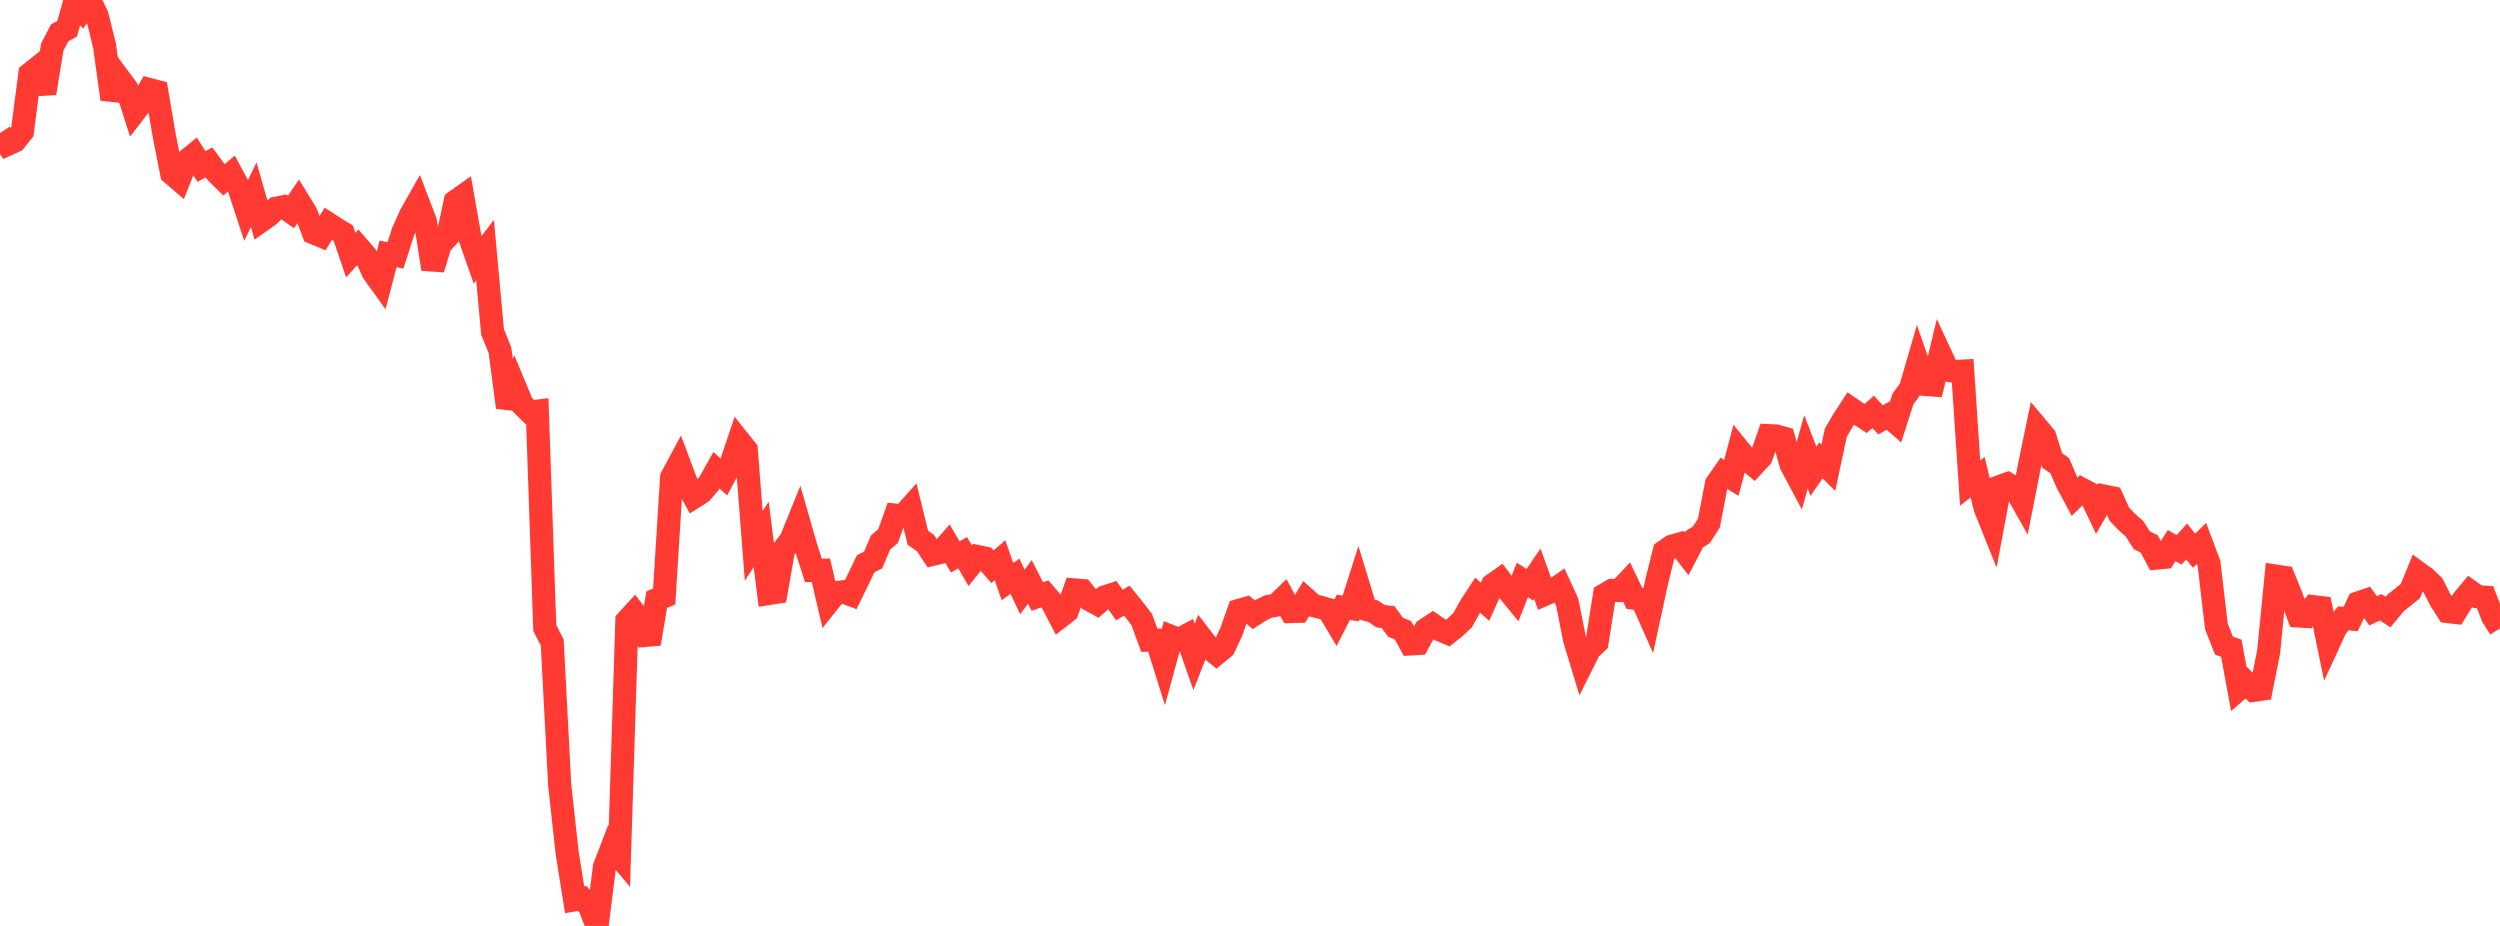 <?xml version="1.0" standalone="no"?>
<!DOCTYPE svg PUBLIC "-//W3C//DTD SVG 1.1//EN" "http://www.w3.org/Graphics/SVG/1.1/DTD/svg11.dtd">

<svg width="135" height="50" viewBox="0 0 135 50" preserveAspectRatio="none" 
  xmlns="http://www.w3.org/2000/svg"
  xmlns:xlink="http://www.w3.org/1999/xlink">


<polyline points="0.0, 7.183 0.403, 7.795 0.806, 7.611 1.209, 7.102 1.612, 3.996 2.015, 3.673 2.418, 5.031 2.821, 2.55 3.224, 1.77 3.627, 1.55 4.03, 0.112 4.433, 0.555 4.836, 0.0 5.239, 0.832 5.642, 2.455 6.045, 5.357 6.448, 4.249 6.851, 4.792 7.254, 6.052 7.657, 5.53 8.06, 4.834 8.463, 4.94 8.866, 7.31 9.269, 9.359 9.672, 9.706 10.075, 8.686 10.478, 8.356 10.881, 8.991 11.284, 8.77 11.687, 9.314 12.09, 9.712 12.493, 9.374 12.896, 10.12 13.299, 11.345 13.701, 10.515 14.104, 11.922 14.507, 11.637 14.91, 11.246 15.313, 11.164 15.716, 11.447 16.119, 10.848 16.522, 11.501 16.925, 12.569 17.328, 12.736 17.731, 12.085 18.134, 12.346 18.537, 12.591 18.94, 13.774 19.343, 13.332 19.746, 13.796 20.149, 14.699 20.552, 15.259 20.955, 13.715 21.358, 13.788 21.761, 12.528 22.164, 11.624 22.567, 10.913 22.97, 11.965 23.373, 14.53 23.776, 13.206 24.179, 12.764 24.582, 10.881 24.985, 10.595 25.388, 12.884 25.791, 14.025 26.194, 13.508 26.597, 17.925 27.0, 18.916 27.403, 21.999 27.806, 20.89 28.209, 21.855 28.612, 22.251 29.015, 22.203 29.418, 33.911 29.821, 34.693 30.224, 42.399 30.627, 46.063 31.03, 48.585 31.433, 48.513 31.836, 48.951 32.239, 50.0 32.642, 46.806 33.045, 45.764 33.448, 46.242 33.851, 33.528 34.254, 33.086 34.657, 33.612 35.06, 34.764 35.463, 32.379 35.866, 32.214 36.269, 25.775 36.672, 25.027 37.075, 26.101 37.478, 26.841 37.881, 26.585 38.284, 26.113 38.687, 25.393 39.09, 25.755 39.493, 24.996 39.896, 23.792 40.299, 24.297 40.701, 29.476 41.104, 28.858 41.507, 32.049 41.91, 31.986 42.313, 29.674 42.716, 29.146 43.119, 28.148 43.522, 29.55 43.925, 30.803 44.328, 30.795 44.731, 32.518 45.134, 32.012 45.537, 31.957 45.94, 32.11 46.343, 31.285 46.746, 30.444 47.149, 30.241 47.552, 29.29 47.955, 28.949 48.358, 27.818 48.761, 27.858 49.164, 27.403 49.567, 29.044 49.97, 29.317 50.373, 29.93 50.776, 29.834 51.179, 29.381 51.582, 30.069 51.985, 29.846 52.388, 30.547 52.791, 30.054 53.194, 30.138 53.597, 30.604 54.0, 30.252 54.403, 31.41 54.806, 31.114 55.209, 31.963 55.612, 31.423 56.015, 32.212 56.418, 32.069 56.821, 32.542 57.224, 33.32 57.627, 33.007 58.03, 31.856 58.433, 31.889 58.836, 32.383 59.239, 32.602 59.642, 32.241 60.045, 32.109 60.448, 32.671 60.851, 32.437 61.254, 32.938 61.657, 33.463 62.06, 34.571 62.463, 34.568 62.866, 35.856 63.269, 34.378 63.672, 34.535 64.075, 34.319 64.478, 35.472 64.881, 34.451 65.284, 34.973 65.687, 35.3 66.09, 34.969 66.493, 34.112 66.896, 32.967 67.299, 32.852 67.701, 33.196 68.104, 32.939 68.507, 32.748 68.91, 32.678 69.313, 32.292 69.716, 33.022 70.119, 33.012 70.522, 32.345 70.925, 32.703 71.328, 32.798 71.731, 32.916 72.134, 33.591 72.537, 32.796 72.94, 32.855 73.343, 31.585 73.746, 32.902 74.149, 33.005 74.552, 33.276 74.955, 33.321 75.358, 33.87 75.761, 34.035 76.164, 34.772 76.567, 34.749 76.97, 34.008 77.373, 33.74 77.776, 34.018 78.179, 34.188 78.582, 33.866 78.985, 33.486 79.388, 32.757 79.791, 32.139 80.194, 32.495 80.597, 31.589 81.0, 31.302 81.403, 31.842 81.806, 32.333 82.209, 31.32 82.612, 31.575 83.015, 30.983 83.418, 32.095 83.821, 31.919 84.224, 31.636 84.627, 32.51 85.03, 34.538 85.433, 35.868 85.836, 35.064 86.239, 34.685 86.642, 32.122 87.045, 31.883 87.448, 31.889 87.851, 31.463 88.254, 32.305 88.657, 32.363 89.06, 33.266 89.463, 31.398 89.866, 29.782 90.269, 29.502 90.672, 29.385 91.075, 29.907 91.478, 29.133 91.881, 28.871 92.284, 28.238 92.687, 26.133 93.09, 25.554 93.493, 25.803 93.896, 24.284 94.299, 24.781 94.701, 25.115 95.104, 24.678 95.507, 23.524 95.91, 23.544 96.313, 23.658 96.716, 25.087 97.119, 25.843 97.522, 24.401 97.925, 25.448 98.328, 24.861 98.731, 25.26 99.134, 23.366 99.537, 22.678 99.94, 22.06 100.343, 22.336 100.746, 22.6 101.149, 22.241 101.552, 22.673 101.955, 22.444 102.358, 22.796 102.761, 21.54 103.164, 20.997 103.567, 19.605 103.97, 20.76 104.373, 20.789 104.776, 19.118 105.179, 19.988 105.582, 20.06 105.985, 20.04 106.388, 26.084 106.791, 25.768 107.194, 27.419 107.597, 28.424 108.0, 26.272 108.403, 26.126 108.806, 26.37 109.209, 27.087 109.612, 25.044 110.015, 23.099 110.418, 23.578 110.821, 24.869 111.224, 25.148 111.627, 26.079 112.03, 26.827 112.433, 26.428 112.836, 26.641 113.239, 27.489 113.642, 26.794 114.045, 26.879 114.448, 27.772 114.851, 28.189 115.254, 28.542 115.657, 29.173 116.06, 29.375 116.463, 30.135 116.866, 30.097 117.269, 29.462 117.672, 29.695 118.075, 29.238 118.478, 29.739 118.881, 29.349 119.284, 30.422 119.687, 33.829 120.09, 34.858 120.493, 35.007 120.896, 37.212 121.299, 36.866 121.701, 37.274 122.104, 37.218 122.507, 35.194 122.91, 31.112 123.313, 31.173 123.716, 32.167 124.119, 33.262 124.522, 33.286 124.925, 32.761 125.328, 32.81 125.731, 34.773 126.134, 33.898 126.537, 33.391 126.94, 33.425 127.343, 32.561 127.746, 32.421 128.149, 32.985 128.552, 32.793 128.955, 33.05 129.358, 32.563 129.761, 32.241 130.164, 31.912 130.567, 30.92 130.97, 31.212 131.373, 31.598 131.776, 32.389 132.179, 33.023 132.582, 33.07 132.985, 32.42 133.388, 31.936 133.791, 32.223 134.194, 32.25 134.597, 33.286 135.0, 33.936" fill="none" stroke="#ff3a33" stroke-width="1.25"/>

</svg>
